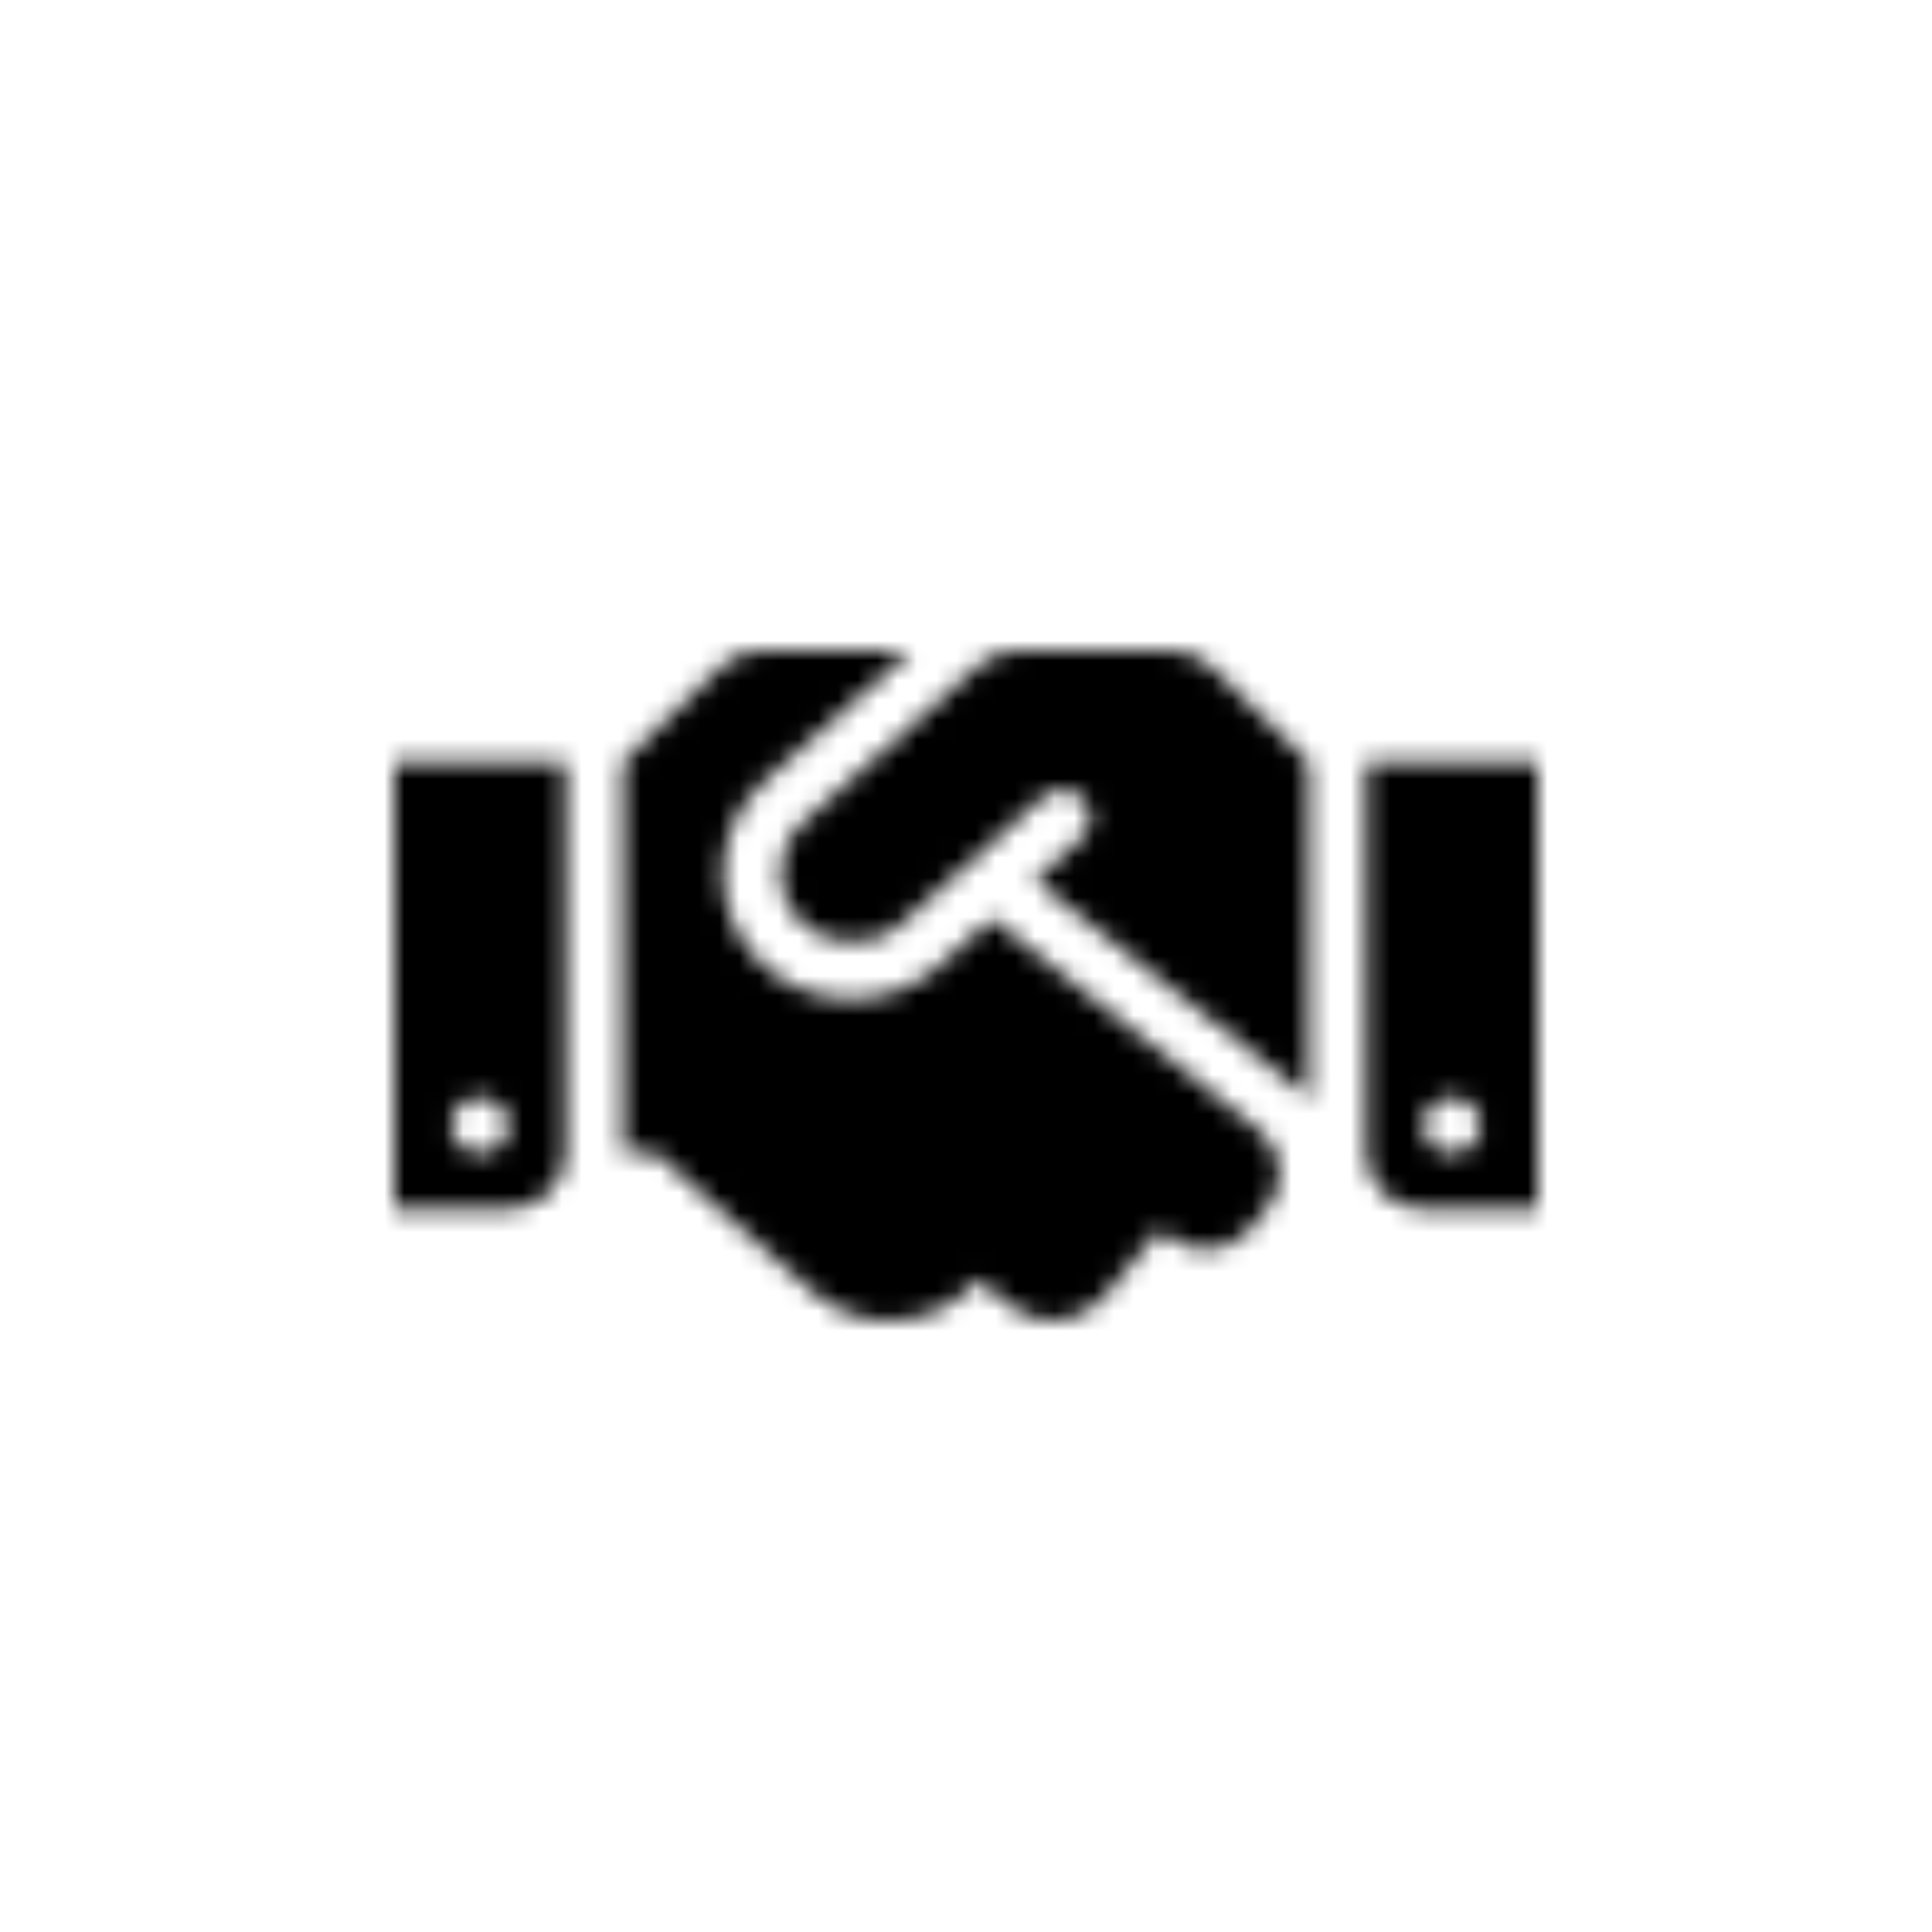 <svg width="98" height="98" viewBox="0 0 98 98" fill="none" xmlns="http://www.w3.org/2000/svg">
<g filter="url(#filter0_d_2_195)">
<circle cx="49" cy="45" r="45" fill="white"/>
</g>
<mask id="mask0_2_195" style="mask-type:alpha" maskUnits="userSpaceOnUse" x="20" y="33" width="58" height="34">
<path d="M59.395 33H51.61C50.885 33 50.187 33.266 49.653 33.743L40.744 41.709C40.735 41.718 40.726 41.736 40.717 41.745C39.212 43.126 39.24 45.329 40.527 46.701C41.678 47.932 44.097 48.259 45.611 46.94C45.62 46.931 45.638 46.931 45.647 46.923L52.888 40.444C53.477 39.921 54.401 39.957 54.936 40.532C55.48 41.108 55.434 42.001 54.845 42.532L52.48 44.648L65.675 55.11C65.938 55.322 66.173 55.552 66.391 55.791V38.665L61.443 33.832C60.908 33.301 60.165 33 59.395 33ZM69.3 38.682V58.5C69.3 60.066 70.596 61.332 72.2 61.332H78V38.682H69.3ZM73.65 58.5C72.853 58.5 72.2 57.862 72.2 57.084C72.2 56.305 72.853 55.667 73.65 55.667C74.448 55.667 75.1 56.305 75.1 57.084C75.1 57.862 74.448 58.5 73.65 58.5ZM20 61.323H25.8C27.404 61.323 28.7 60.057 28.7 58.491V38.682H20V61.323ZM24.35 55.667C25.148 55.667 25.8 56.305 25.8 57.084C25.8 57.862 25.148 58.5 24.35 58.5C23.552 58.5 22.9 57.862 22.9 57.084C22.9 56.296 23.552 55.667 24.35 55.667ZM63.853 57.314L50.323 46.586L47.604 49.02C44.913 51.419 40.789 51.189 38.388 48.631C35.95 46.029 36.14 42.001 38.787 39.629L46.2 33H38.605C37.835 33 37.101 33.301 36.557 33.832L31.6 38.665V58.482H33.258L41.46 65.731C43.943 67.705 47.595 67.333 49.616 64.908L49.634 64.89L51.257 66.262C52.697 67.412 54.827 67.191 55.996 65.784L58.842 62.367L59.331 62.757C60.573 63.739 62.403 63.562 63.409 62.341L64.27 61.305C65.285 60.084 65.095 58.305 63.853 57.314Z" fill="black"/>
</mask>
<g mask="url(#mask0_2_195)">
<rect x="-11" width="122" height="117" fill="black"/>
</g>
<defs>
<filter id="filter0_d_2_195" x="0" y="0" width="98" height="98" filterUnits="userSpaceOnUse" color-interpolation-filters="sRGB">
<feFlood flood-opacity="0" result="BackgroundImageFix"/>
<feColorMatrix in="SourceAlpha" type="matrix" values="0 0 0 0 0 0 0 0 0 0 0 0 0 0 0 0 0 0 127 0" result="hardAlpha"/>
<feOffset dy="4"/>
<feGaussianBlur stdDeviation="2"/>
<feComposite in2="hardAlpha" operator="out"/>
<feColorMatrix type="matrix" values="0 0 0 0 0 0 0 0 0 0 0 0 0 0 0 0 0 0 0.25 0"/>
<feBlend mode="normal" in2="BackgroundImageFix" result="effect1_dropShadow_2_195"/>
<feBlend mode="normal" in="SourceGraphic" in2="effect1_dropShadow_2_195" result="shape"/>
</filter>
</defs>
</svg>

